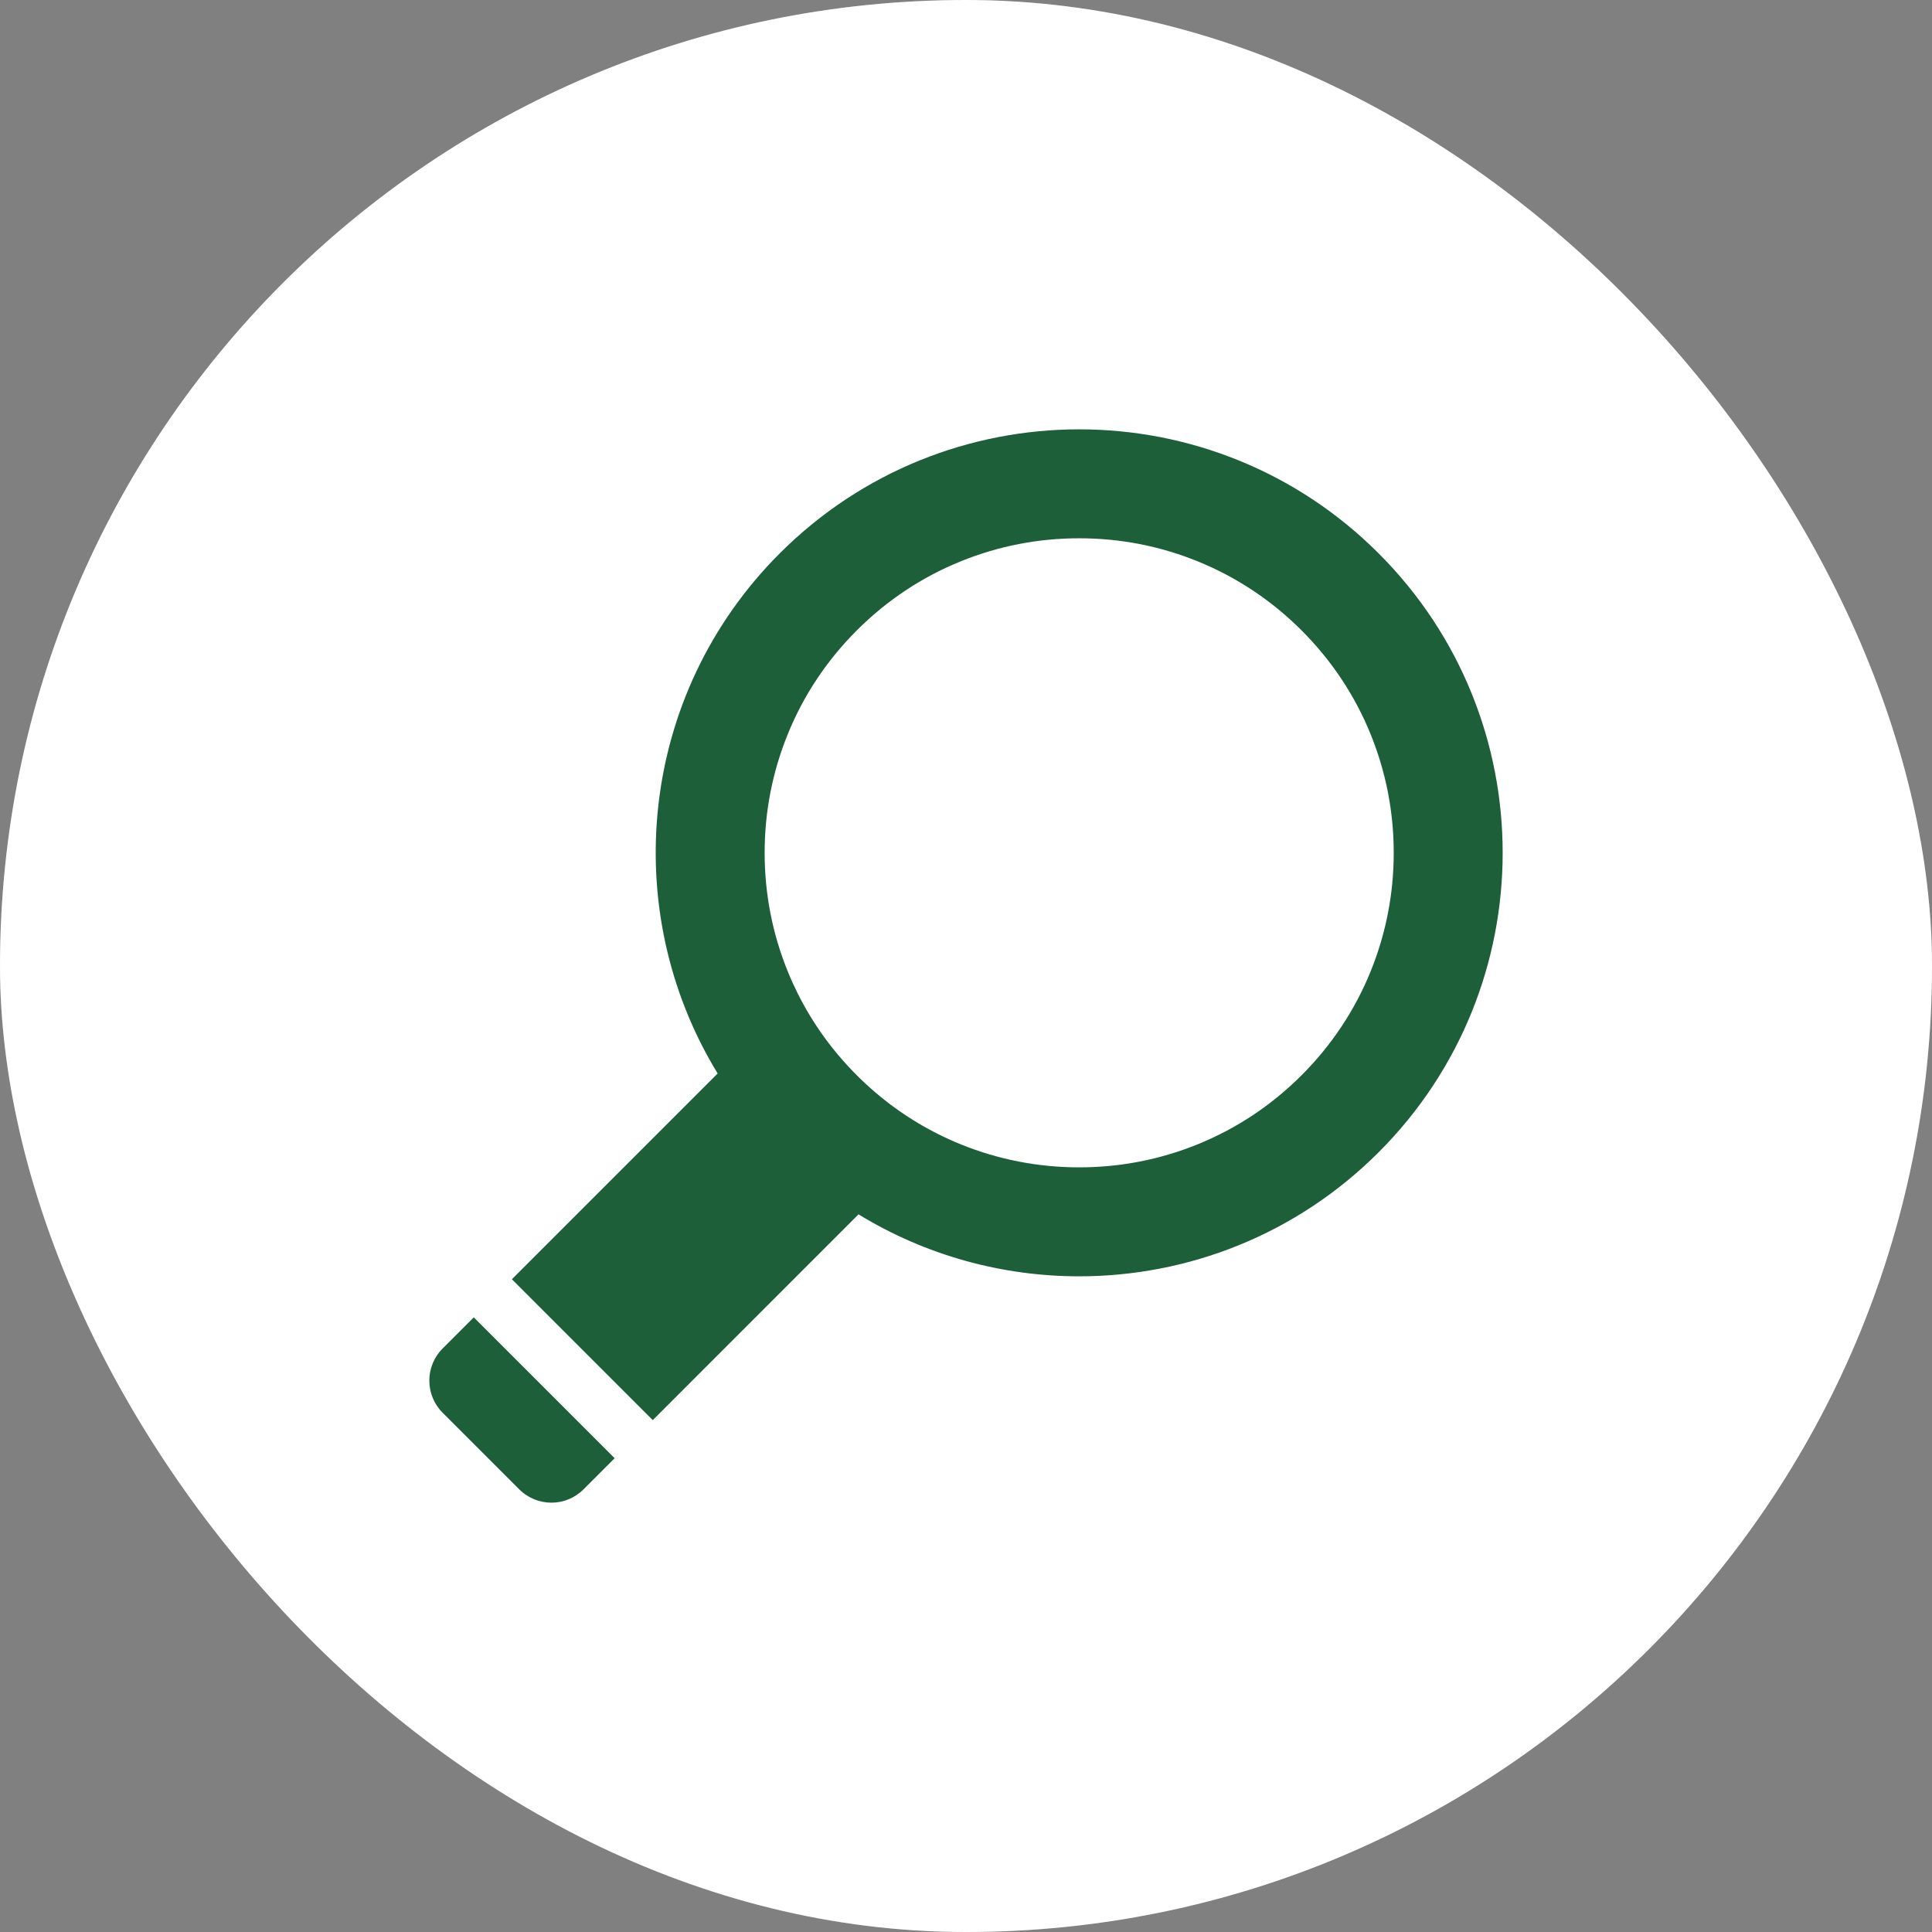 <svg width="90" height="90" viewBox="0 0 90 90" fill="none" xmlns="http://www.w3.org/2000/svg">
<rect x="0" y="0" width="90" height="90" fill="#808080" stroke="none"/>
<rect width="90" height="90" rx="45" fill="white"/>
<rect width="90" height="90" rx="45" fill="white" fill-opacity="0.2"/>
<g clip-path="url(#clip0_222_326)">
<path d="M39.993 56.569C43.139 58.493 46.705 59.456 50.273 59.456C55.321 59.456 60.37 57.529 64.222 53.678C71.926 45.973 71.926 33.482 64.222 25.778C60.37 21.926 55.321 20 50.273 20C45.224 20 40.175 21.926 36.323 25.778C29.749 32.352 28.786 42.41 33.431 50.007L23.846 59.592L30.408 66.155L39.993 56.569ZM36.693 34.212C37.428 32.397 38.511 30.767 39.912 29.367C41.312 27.967 42.942 26.884 44.756 26.148C46.511 25.436 48.367 25.075 50.273 25.075C52.178 25.075 54.034 25.436 55.789 26.148C57.603 26.884 59.233 27.967 60.633 29.367C62.033 30.767 63.117 32.397 63.852 34.212C64.564 35.967 64.925 37.822 64.925 39.728C64.925 41.633 64.564 43.489 63.852 45.244C63.117 47.058 62.033 48.688 60.633 50.089C59.233 51.489 57.603 52.572 55.789 53.308C54.034 54.019 52.178 54.38 50.273 54.38C48.367 54.38 46.511 54.019 44.756 53.308C44.404 53.165 44.06 53.009 43.722 52.84C42.319 52.14 41.041 51.217 39.912 50.089C38.783 48.96 37.861 47.681 37.16 46.278C36.992 45.94 36.835 45.596 36.693 45.244C35.981 43.489 35.62 41.633 35.62 39.728C35.62 37.822 35.981 35.967 36.693 34.212Z" fill="#1D5F39"/>
<path d="M24.19 69.38C25.016 70.207 26.356 70.207 27.182 69.38L28.633 67.929L22.071 61.367L20.62 62.818C19.793 63.644 19.793 64.984 20.62 65.81L24.19 69.38Z" fill="#1D5F39"/>
</g>
<defs>
<clipPath id="clip0_222_326">
<rect width="50" height="50" fill="white" transform="translate(20 20)"/>
</clipPath>
</defs>
</svg>
